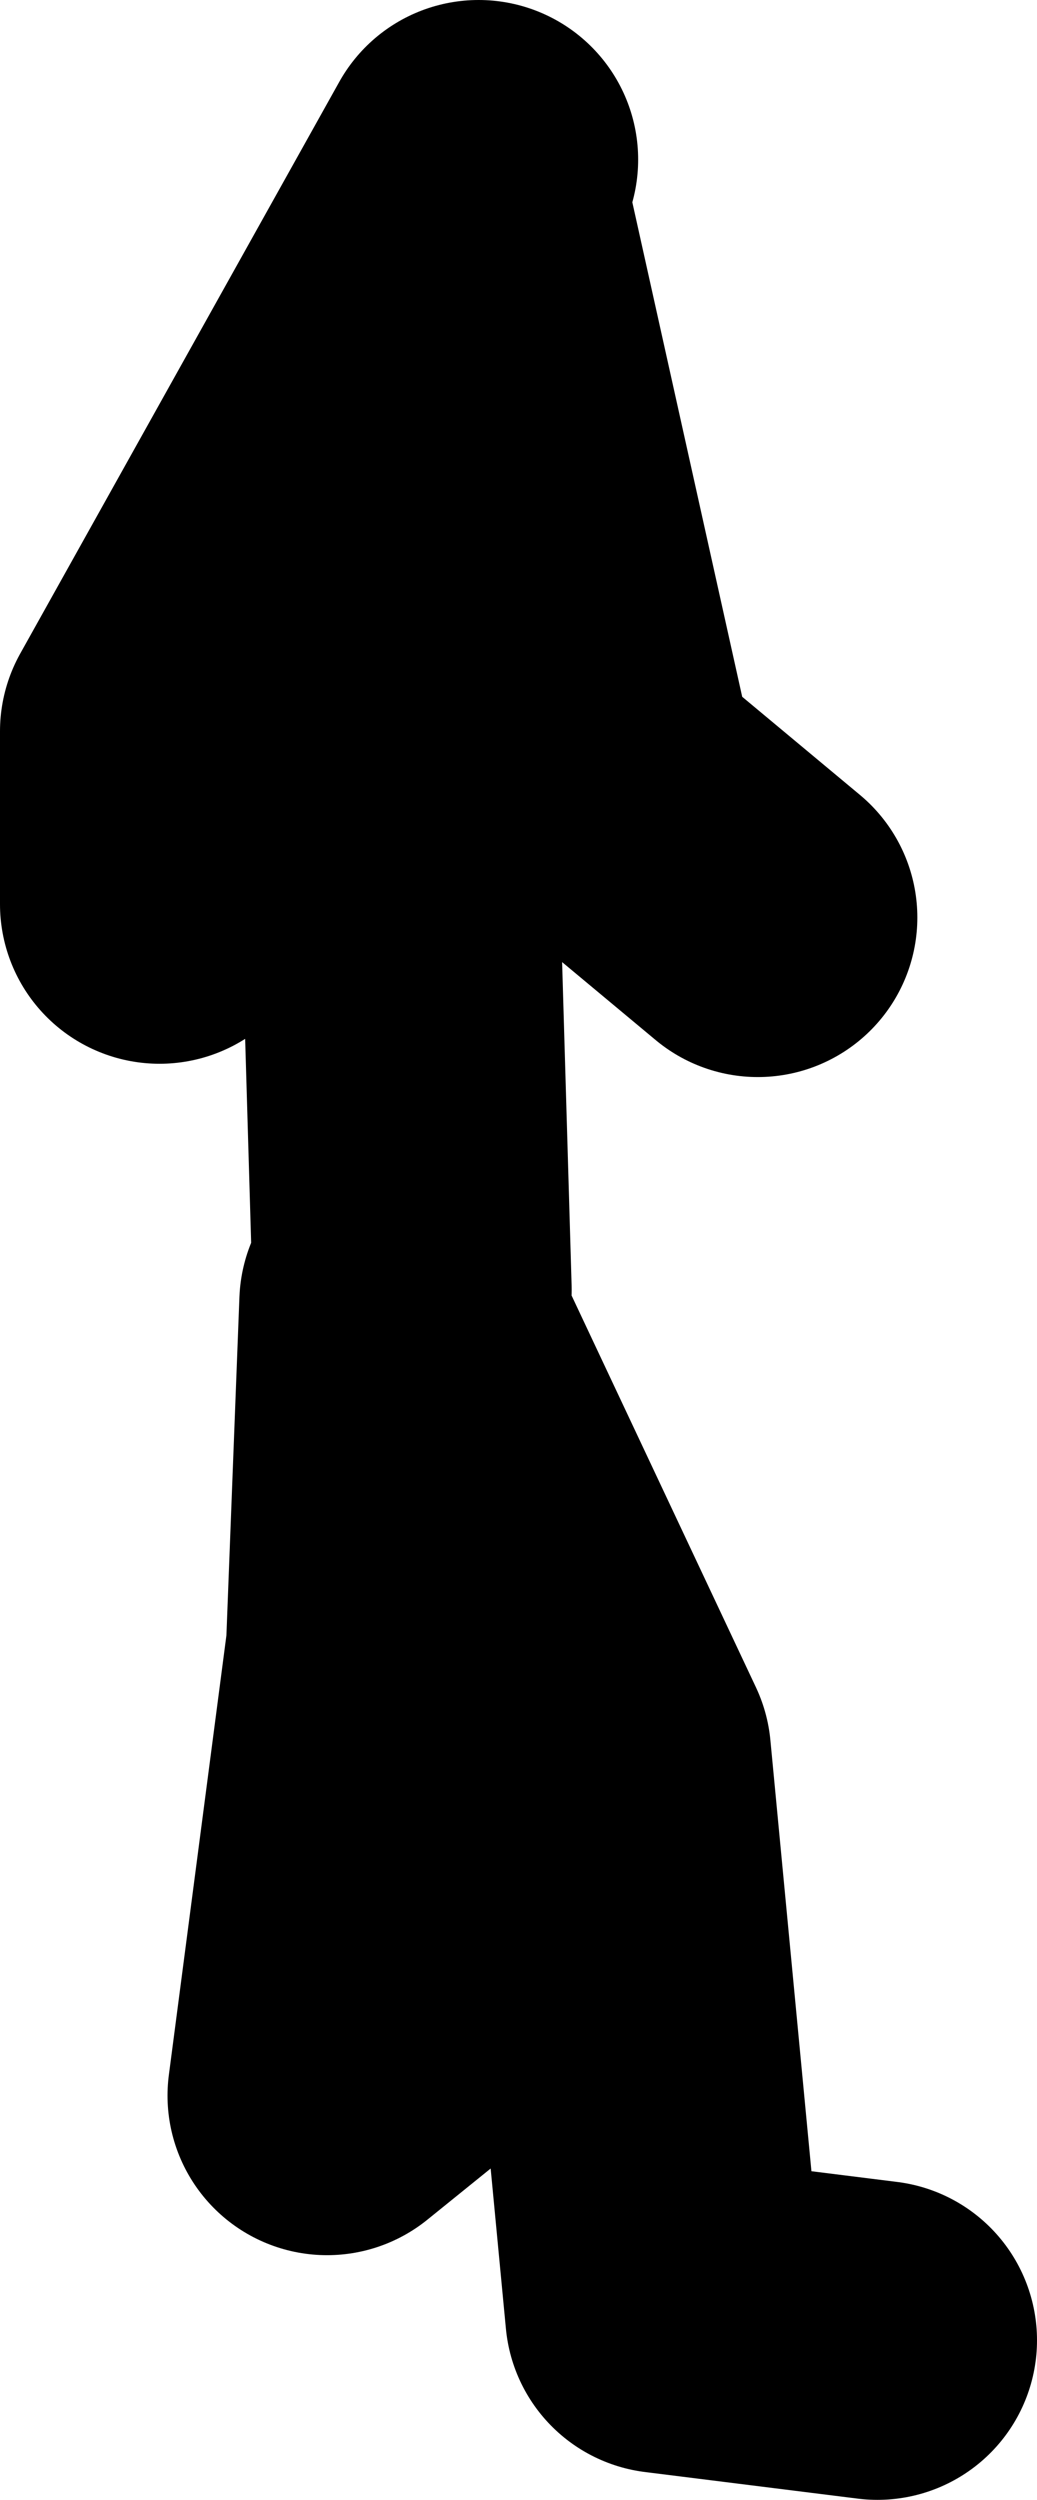 <?xml version="1.0" encoding="UTF-8" standalone="no"?>
<svg xmlns:xlink="http://www.w3.org/1999/xlink" height="47.0px" width="19.5px" xmlns="http://www.w3.org/2000/svg">
  <g transform="matrix(1.0, 0.0, 0.0, 1.0, -119.5, 11.65)">
    <path d="M128.0 25.85 L125.65 27.75 126.75 19.35 127.0 12.85 131.0 21.35 132.0 31.85 136.0 32.35 M127.25 12.6 L127.0 4.1 128.25 -8.15 130.75 3.1 133.75 5.6 M128.5 -8.65 L122.5 2.1 122.5 5.35" fill="none" stroke="#000000" stroke-linecap="round" stroke-linejoin="round" stroke-width="6.0"/>
  </g>
</svg>
